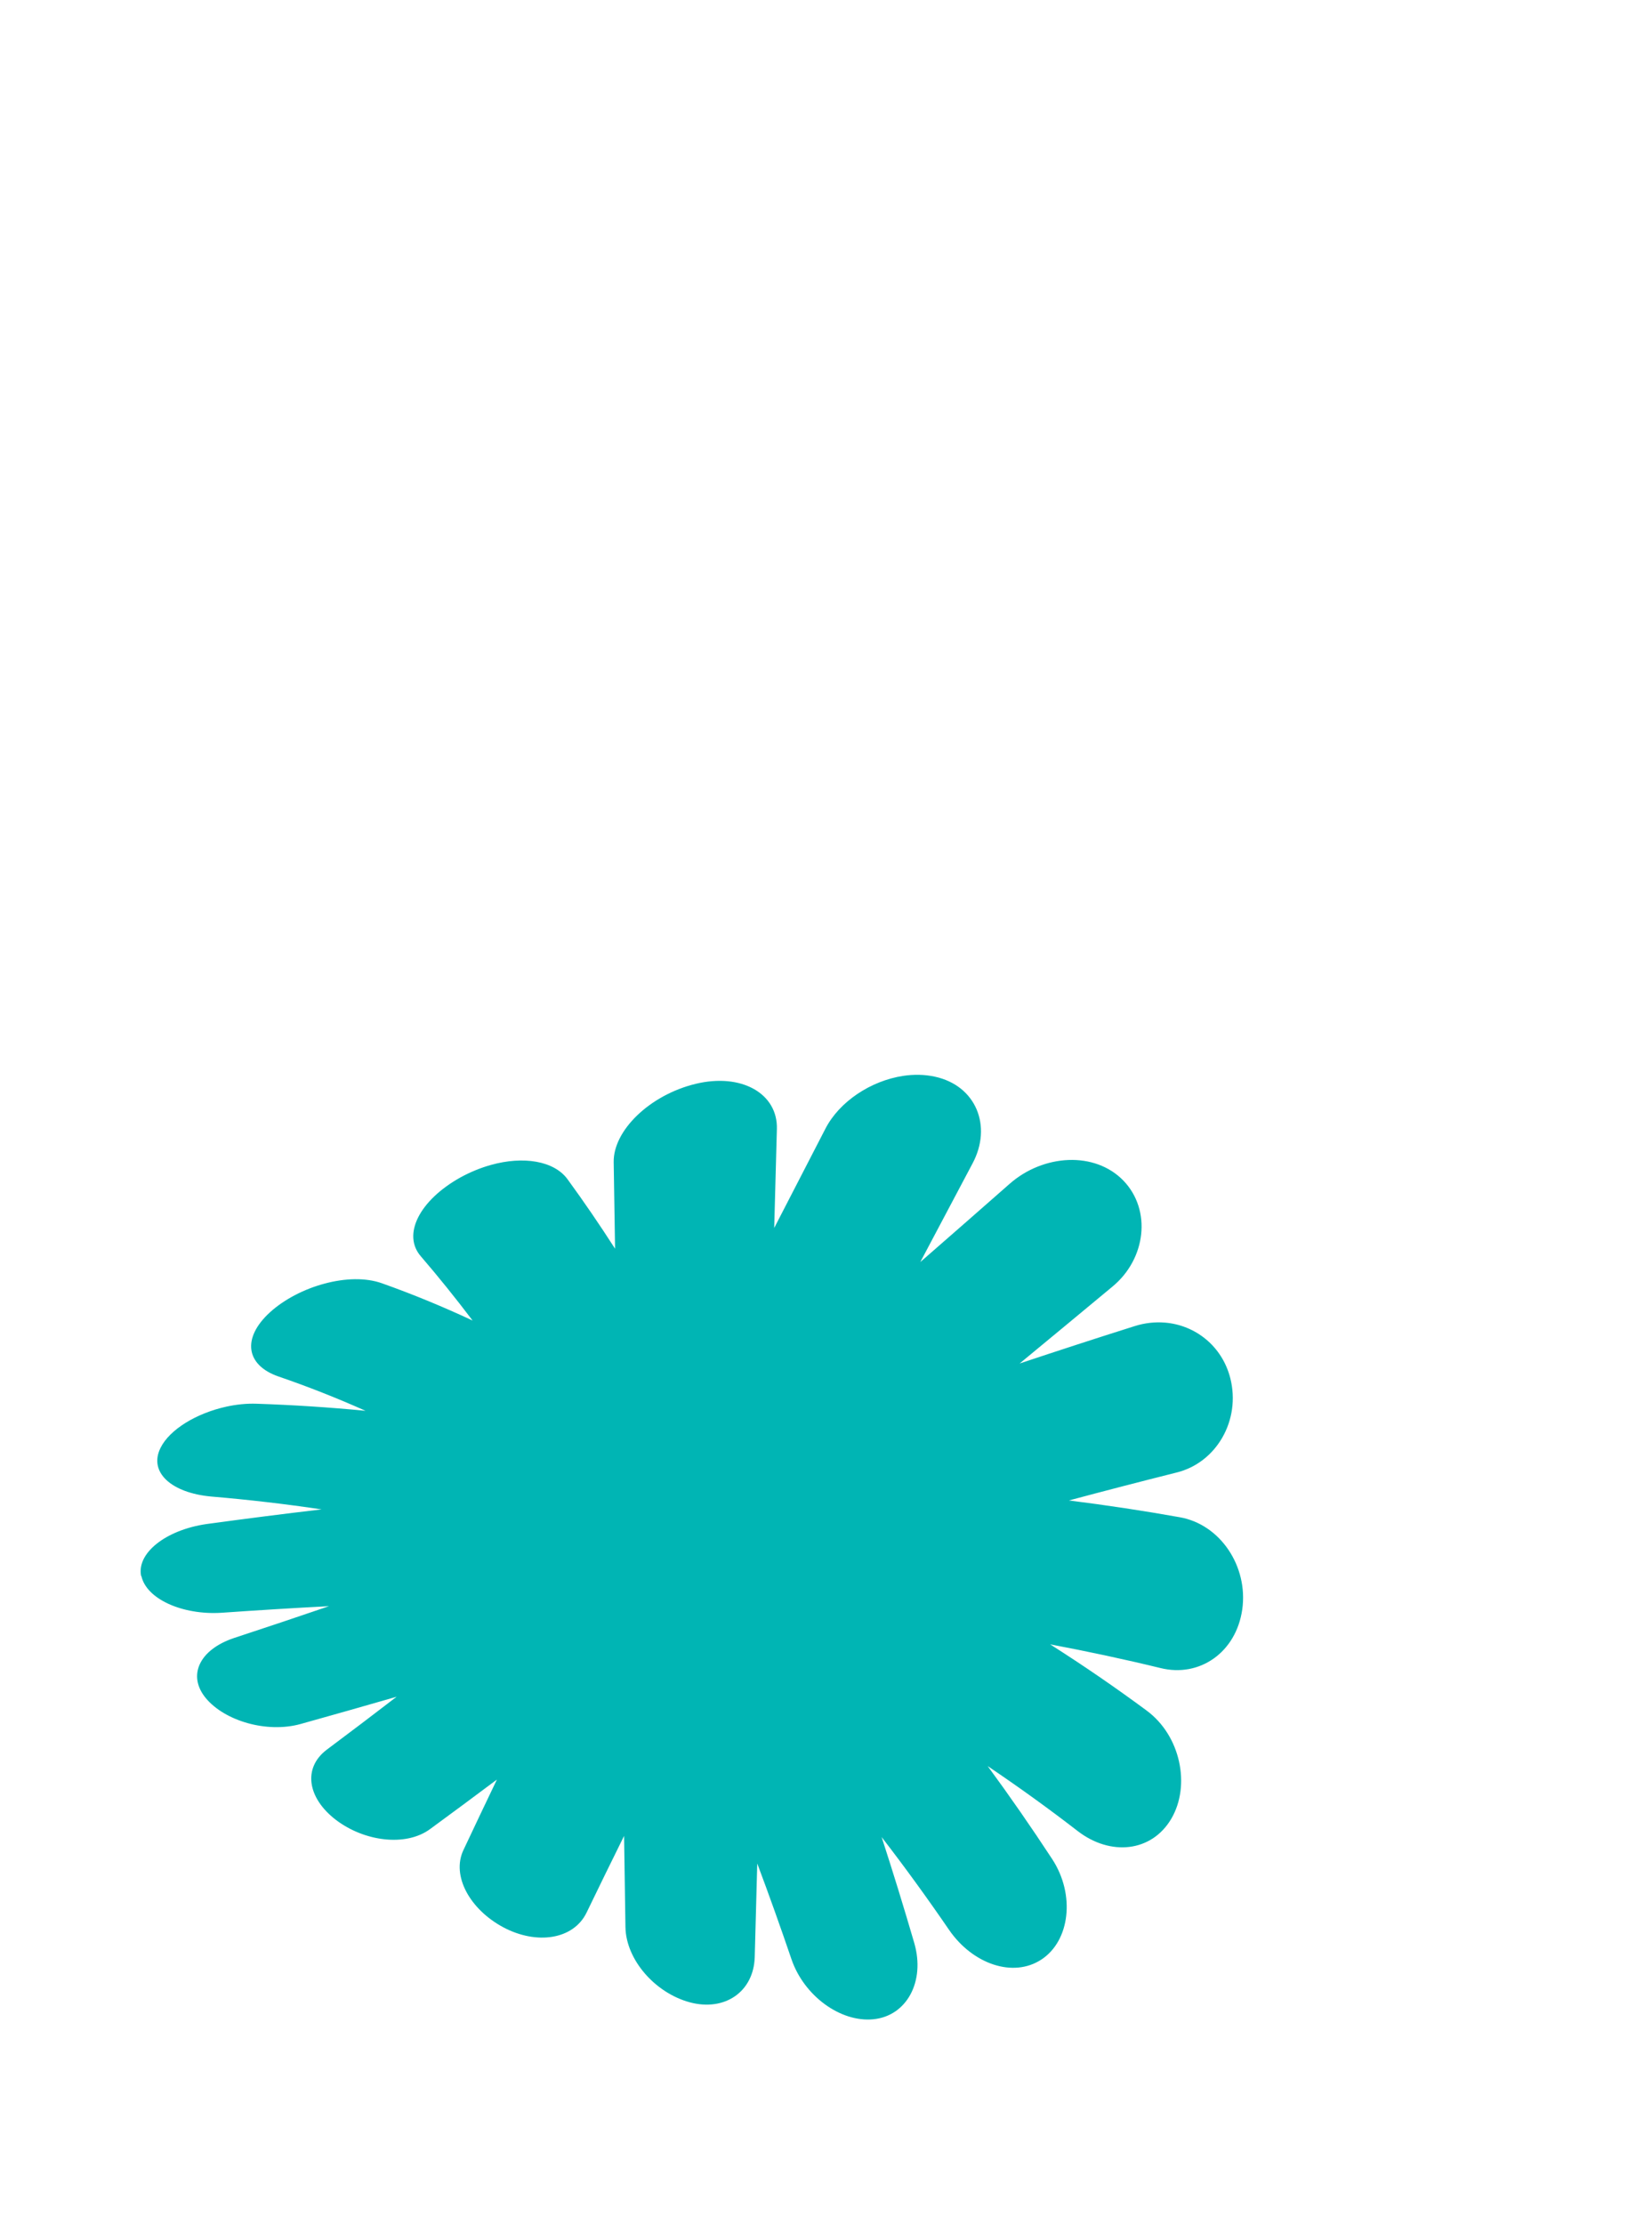 <svg width="315" height="424" viewBox="0 0 315 424" fill="none" xmlns="http://www.w3.org/2000/svg">
<g clip-path="url(#clip0_1567_23)">
<path d="M26.961 300.455C27.896 304.816 34.76 307.95 42.298 307.459C49.107 306.983 55.93 306.56 62.739 306.206C56.645 308.291 50.607 310.308 44.637 312.27C37.993 314.491 35.668 319.451 39.272 323.771C42.876 328.078 50.854 330.449 57.292 328.677C63.344 326.987 69.451 325.257 75.628 323.472C71.102 326.947 66.687 330.299 62.34 333.542C57.704 337.017 58.599 342.754 64.018 346.924C69.451 351.08 77.375 352.103 81.996 348.709C86.164 345.657 90.415 342.509 94.748 339.266C92.561 343.831 90.429 348.314 88.352 352.729C86.068 357.608 89.576 363.999 95.958 367.42C102.341 370.826 109.356 369.764 111.846 364.626C114.157 359.829 116.55 354.964 118.999 350.004C119.081 355.809 119.178 361.614 119.26 367.433C119.384 373.606 124.886 379.929 131.53 381.728C138.174 383.513 143.704 379.739 143.91 373.116C144.075 367.174 144.226 361.219 144.391 355.264C146.647 361.26 148.821 367.365 150.939 373.579C153.305 380.434 160.196 385.585 166.538 384.958C172.865 384.331 176.455 377.79 174.337 370.445C172.342 363.604 170.265 356.858 168.106 350.222C172.507 355.918 176.799 361.832 180.981 367.937C185.451 374.424 193.182 377.136 198.602 373.552C204.007 369.982 205.067 361.233 200.637 354.433C196.634 348.328 192.535 342.414 188.326 336.69C194.131 340.601 199.853 344.717 205.493 349.077C211.738 353.901 219.606 353.097 223.348 346.72C227.075 340.356 225.095 330.858 218.629 326.102C212.591 321.632 206.456 317.435 200.238 313.483C207.267 314.805 214.297 316.304 221.298 318.007C228.74 319.847 235.7 315.023 236.869 306.833C238.038 298.643 232.688 290.575 224.888 289.24C217.873 287.986 210.858 286.937 203.815 286.051C210.583 284.239 217.419 282.467 224.31 280.736C231.931 278.883 236.635 270.775 234.586 262.721C233.031 256.643 227.942 252.61 222.11 252.146C220.239 251.996 218.286 252.201 216.36 252.814C208.973 255.144 201.655 257.529 194.42 259.941C200.211 255.158 206.112 250.279 212.109 245.292C218.519 240.018 219.62 230.697 214.214 225.082C211.518 222.289 207.694 220.994 203.746 221.144C199.798 221.294 195.727 222.861 192.522 225.682C186.744 230.765 181.063 235.739 175.479 240.604C178.739 234.458 182.054 228.189 185.451 221.785C189.234 214.685 186.112 206.944 178.23 205.255C176.29 204.832 174.254 204.805 172.232 205.105C166.042 206.045 160.059 209.997 157.39 215.175C154.061 221.621 150.801 227.931 147.624 234.104C147.789 227.821 147.968 221.539 148.133 215.257C148.339 208.484 141.379 204.505 132.63 206.631C123.868 208.757 116.894 215.557 117.018 221.58C117.1 227.072 117.183 232.564 117.279 238.056C114.336 233.477 111.323 229.075 108.242 224.851C105.67 221.28 99.755 220.367 93.62 222.084C91.653 222.629 89.658 223.447 87.746 224.496C79.919 228.884 76.673 235.412 80.25 239.514C83.592 243.397 86.88 247.486 90.112 251.751C84.431 249.094 78.668 246.723 72.835 244.651C69.713 243.534 65.738 243.67 61.858 244.719C57.98 245.755 54.211 247.704 51.487 250.17C46.053 255.131 46.906 260.282 53.11 262.421C58.709 264.343 64.238 266.523 69.699 268.962C62.835 268.295 55.916 267.845 48.942 267.613C47.03 267.545 45.091 267.75 43.206 268.158C37.456 269.412 32.339 272.519 30.606 276.035C28.295 280.695 32.697 284.606 40.235 285.301C47.319 285.901 54.348 286.719 61.322 287.754C54.004 288.613 46.686 289.553 39.382 290.548C31.569 291.679 25.984 296.135 26.92 300.496L26.961 300.455Z" fill="#00B5B4"/>
</g>
<defs>
<clipPath id="clip0_1567_23">
<rect width="315" height="424" fill="white"/>
</clipPath>
</defs>
</svg>
